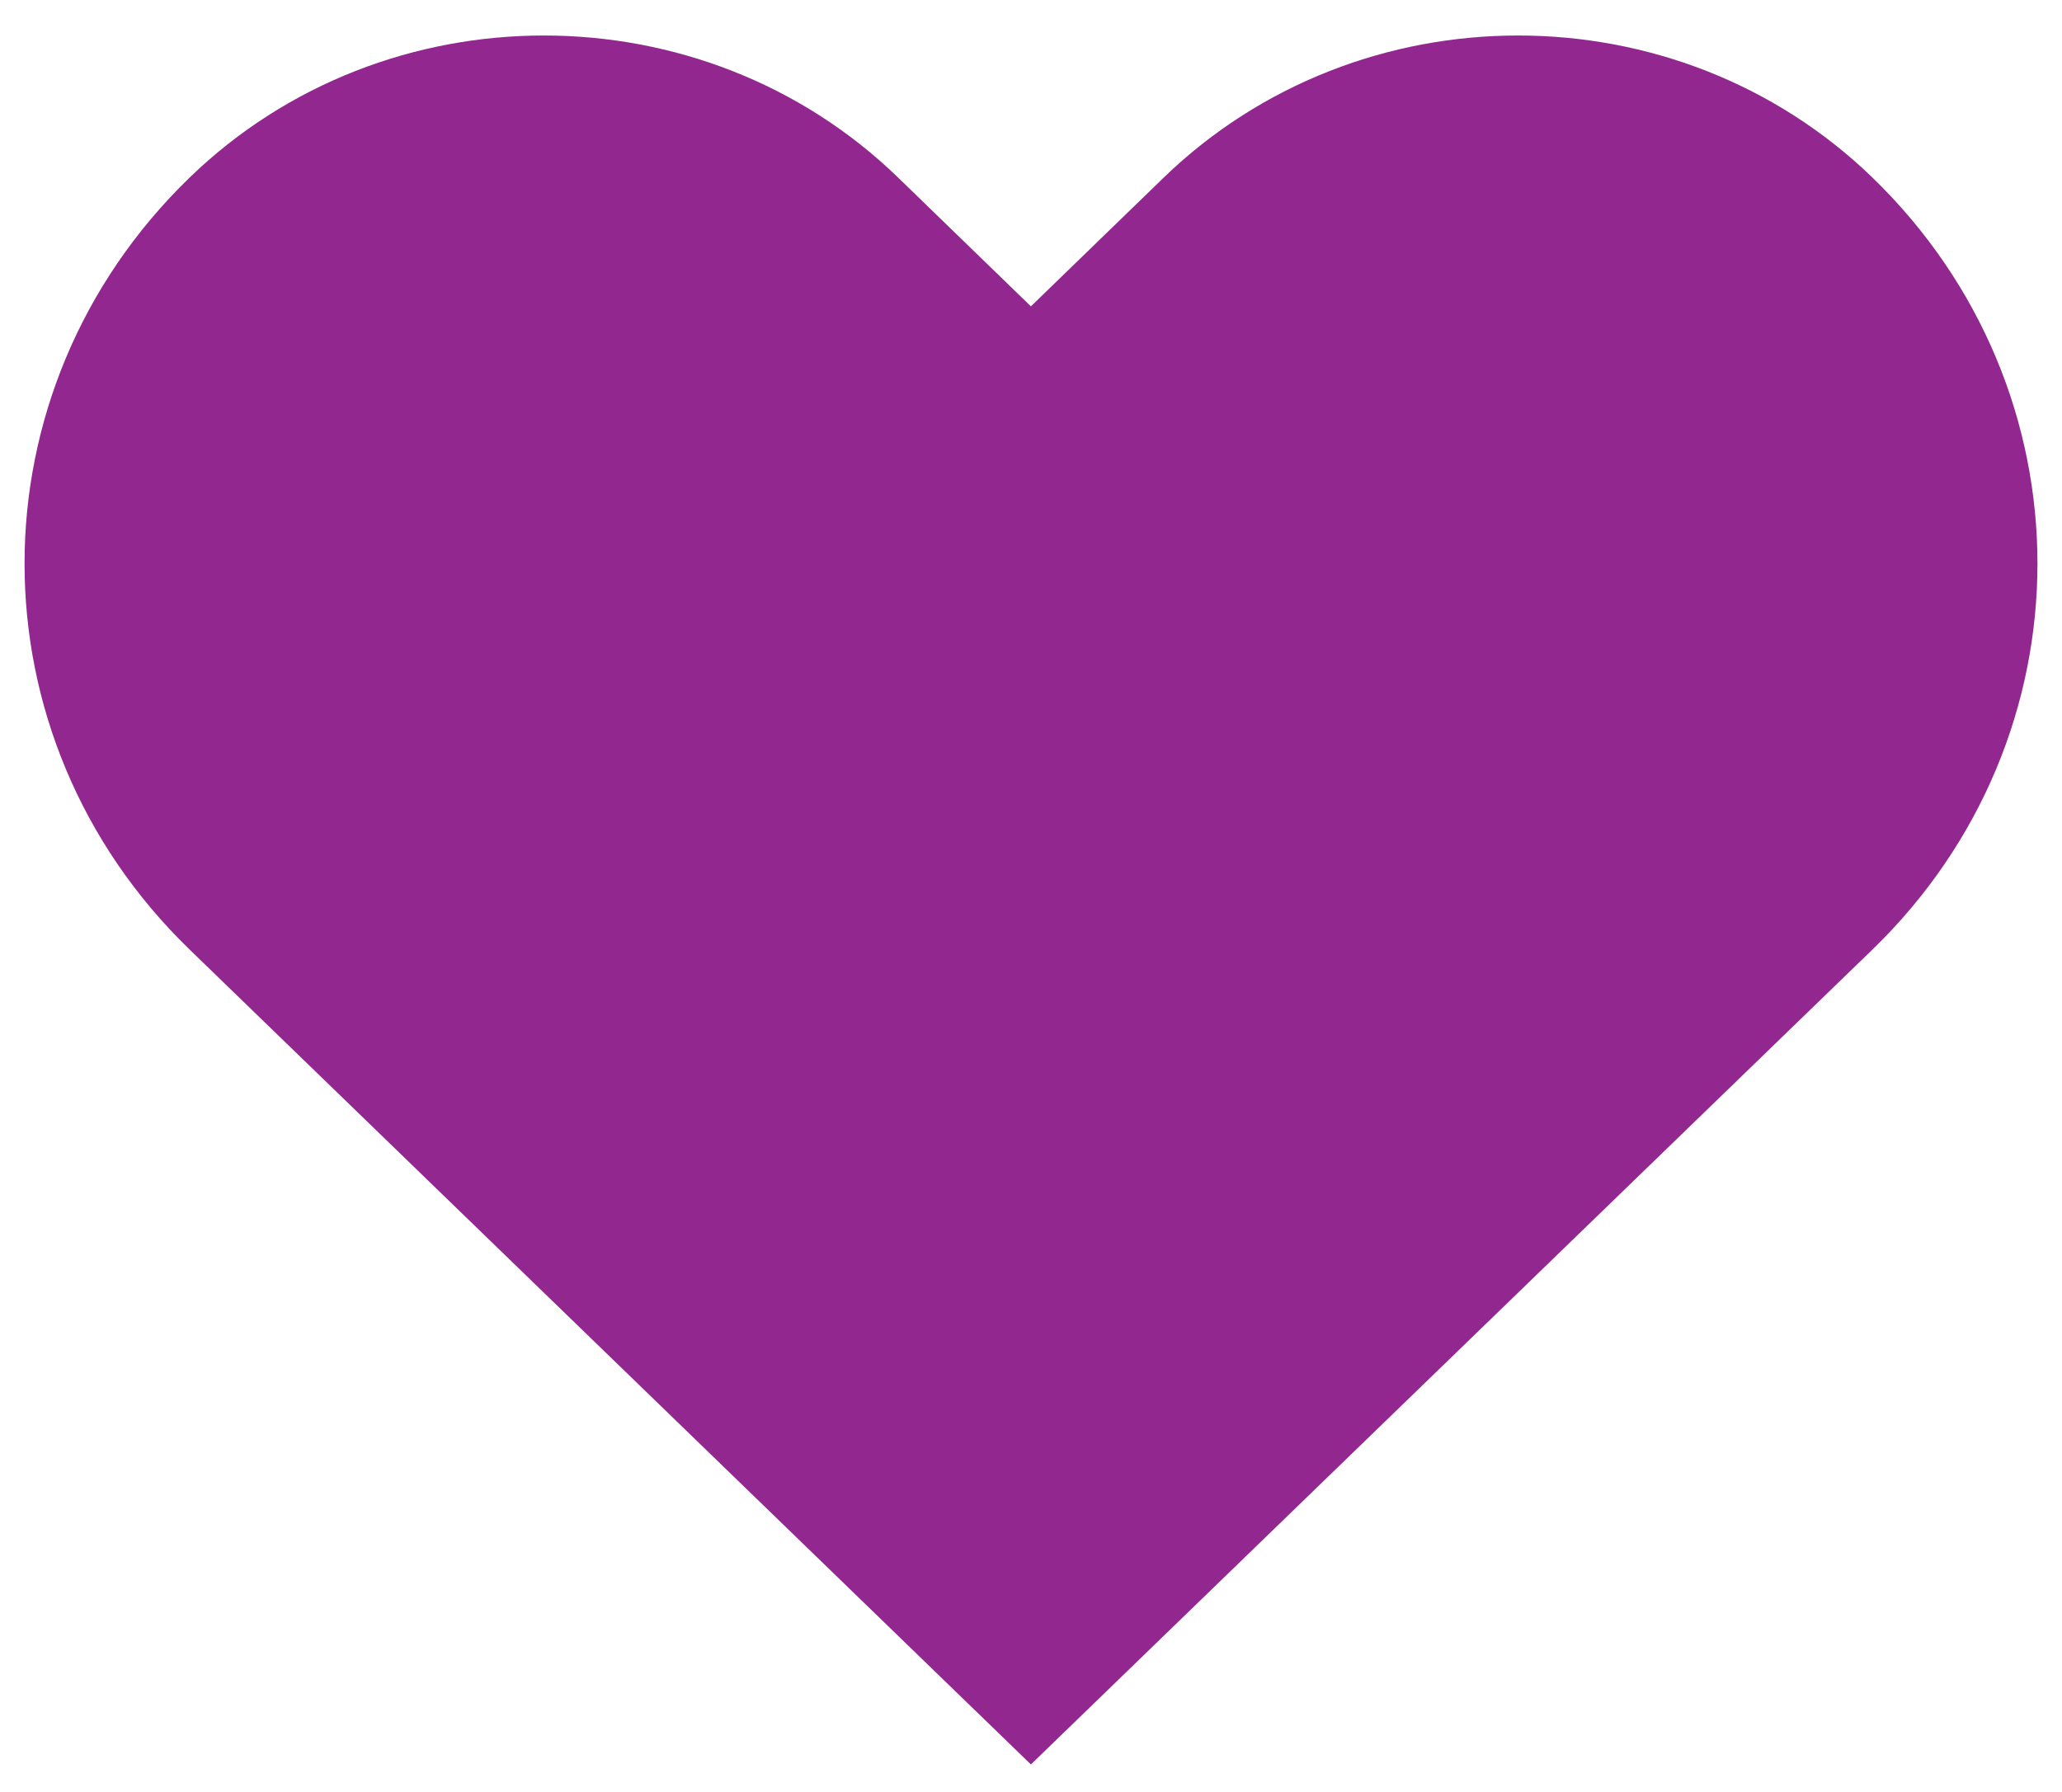 <?xml version="1.0" encoding="utf-8"?>
<!-- Generator: Adobe Illustrator 23.0.1, SVG Export Plug-In . SVG Version: 6.00 Build 0)  -->
<svg version="1.1" id="Layer_1" xmlns="http://www.w3.org/2000/svg" xmlns:xlink="http://www.w3.org/1999/xlink" x="0px" y="0px"
	 width="84px" height="73px" viewBox="0 0 84 73" style="enable-background:new 0 0 84 73;" xml:space="preserve">
<style type="text/css">
	.st0{fill:#922790;}
</style>
<g>
	<path class="st0" d="M76.278,7.235c-7.973-7.718-20.89-7.718-28.871,0l-5.411,5.247l-5.41-5.247c-7.963-7.718-20.89-7.718-28.862,0
		c-8.965,8.686-8.965,22.77,0,31.453L41.996,71.89l34.282-33.202C85.241,30.004,85.241,15.921,76.278,7.235z"/>
</g>
</svg>
